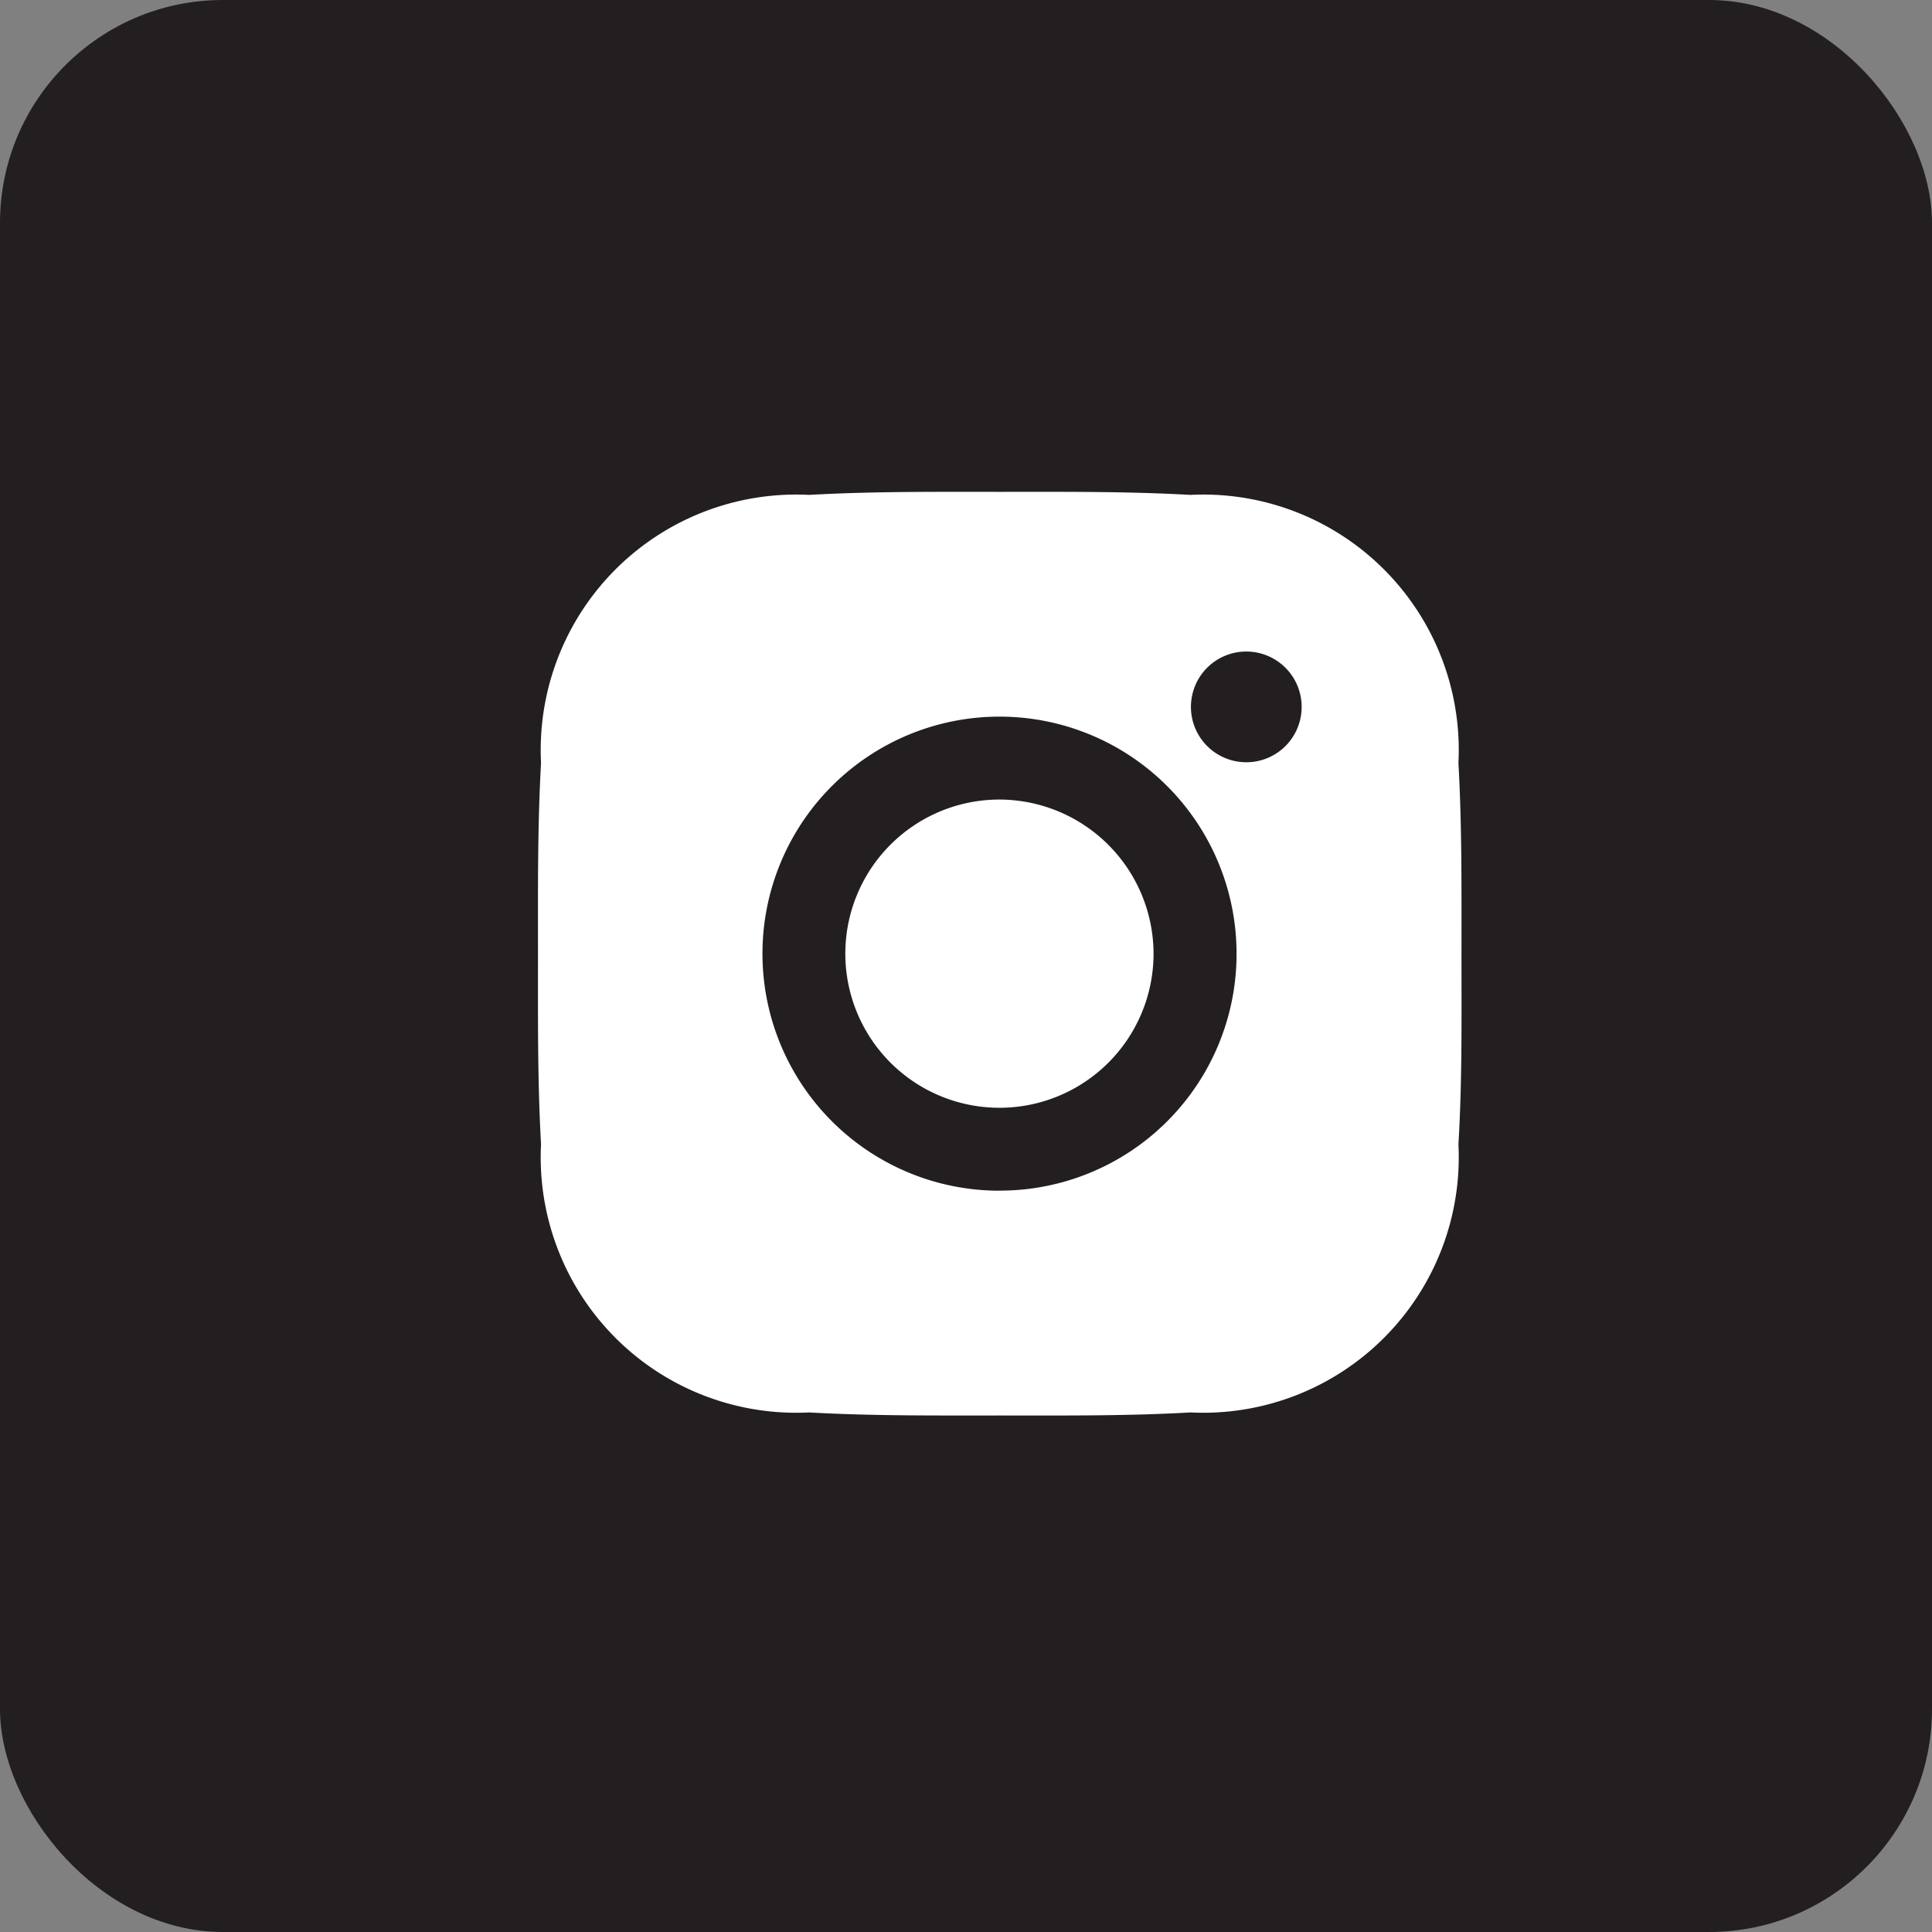 <svg xmlns="http://www.w3.org/2000/svg" width="26" height="26" viewBox="0 0 26 26">
  <rect x="0" y="0" width="26" height="26" fill="#808080" stroke="none"/>
  <g id="Group_909" data-name="Group 909" transform="translate(-422.5)">
    <rect id="Rectangle_33" data-name="Rectangle 33" width="26" height="26" rx="3" transform="translate(422.5)" fill="#231f20"/>
    <path id="Path_673" data-name="Path 673" d="M418.449,83.725a2.074,2.074,0,1,0,2.073,2.074A2.079,2.079,0,0,0,418.449,83.725Zm6.217,2.074c0-.859.007-1.709-.041-2.566a3.438,3.438,0,0,0-3.607-3.608c-.859-.048-1.709-.041-2.566-.041s-1.709-.007-2.566.041a3.438,3.438,0,0,0-3.607,3.608c-.048.859-.041,1.709-.041,2.566s-.007,1.709.041,2.566a3.438,3.438,0,0,0,3.607,3.608c.859.048,1.709.041,2.566.041s1.709.008,2.566-.041a3.439,3.439,0,0,0,3.607-3.608C424.676,87.508,424.666,86.658,424.666,85.8Zm-6.217,3.19a3.19,3.19,0,1,1,3.19-3.19A3.186,3.186,0,0,1,418.449,88.988Zm3.321-5.766a.745.745,0,1,1,.745-.745.744.744,0,0,1-.745.745Z" transform="translate(17.502 -72.965)" fill="#fff"/>
  </g>
</svg>
